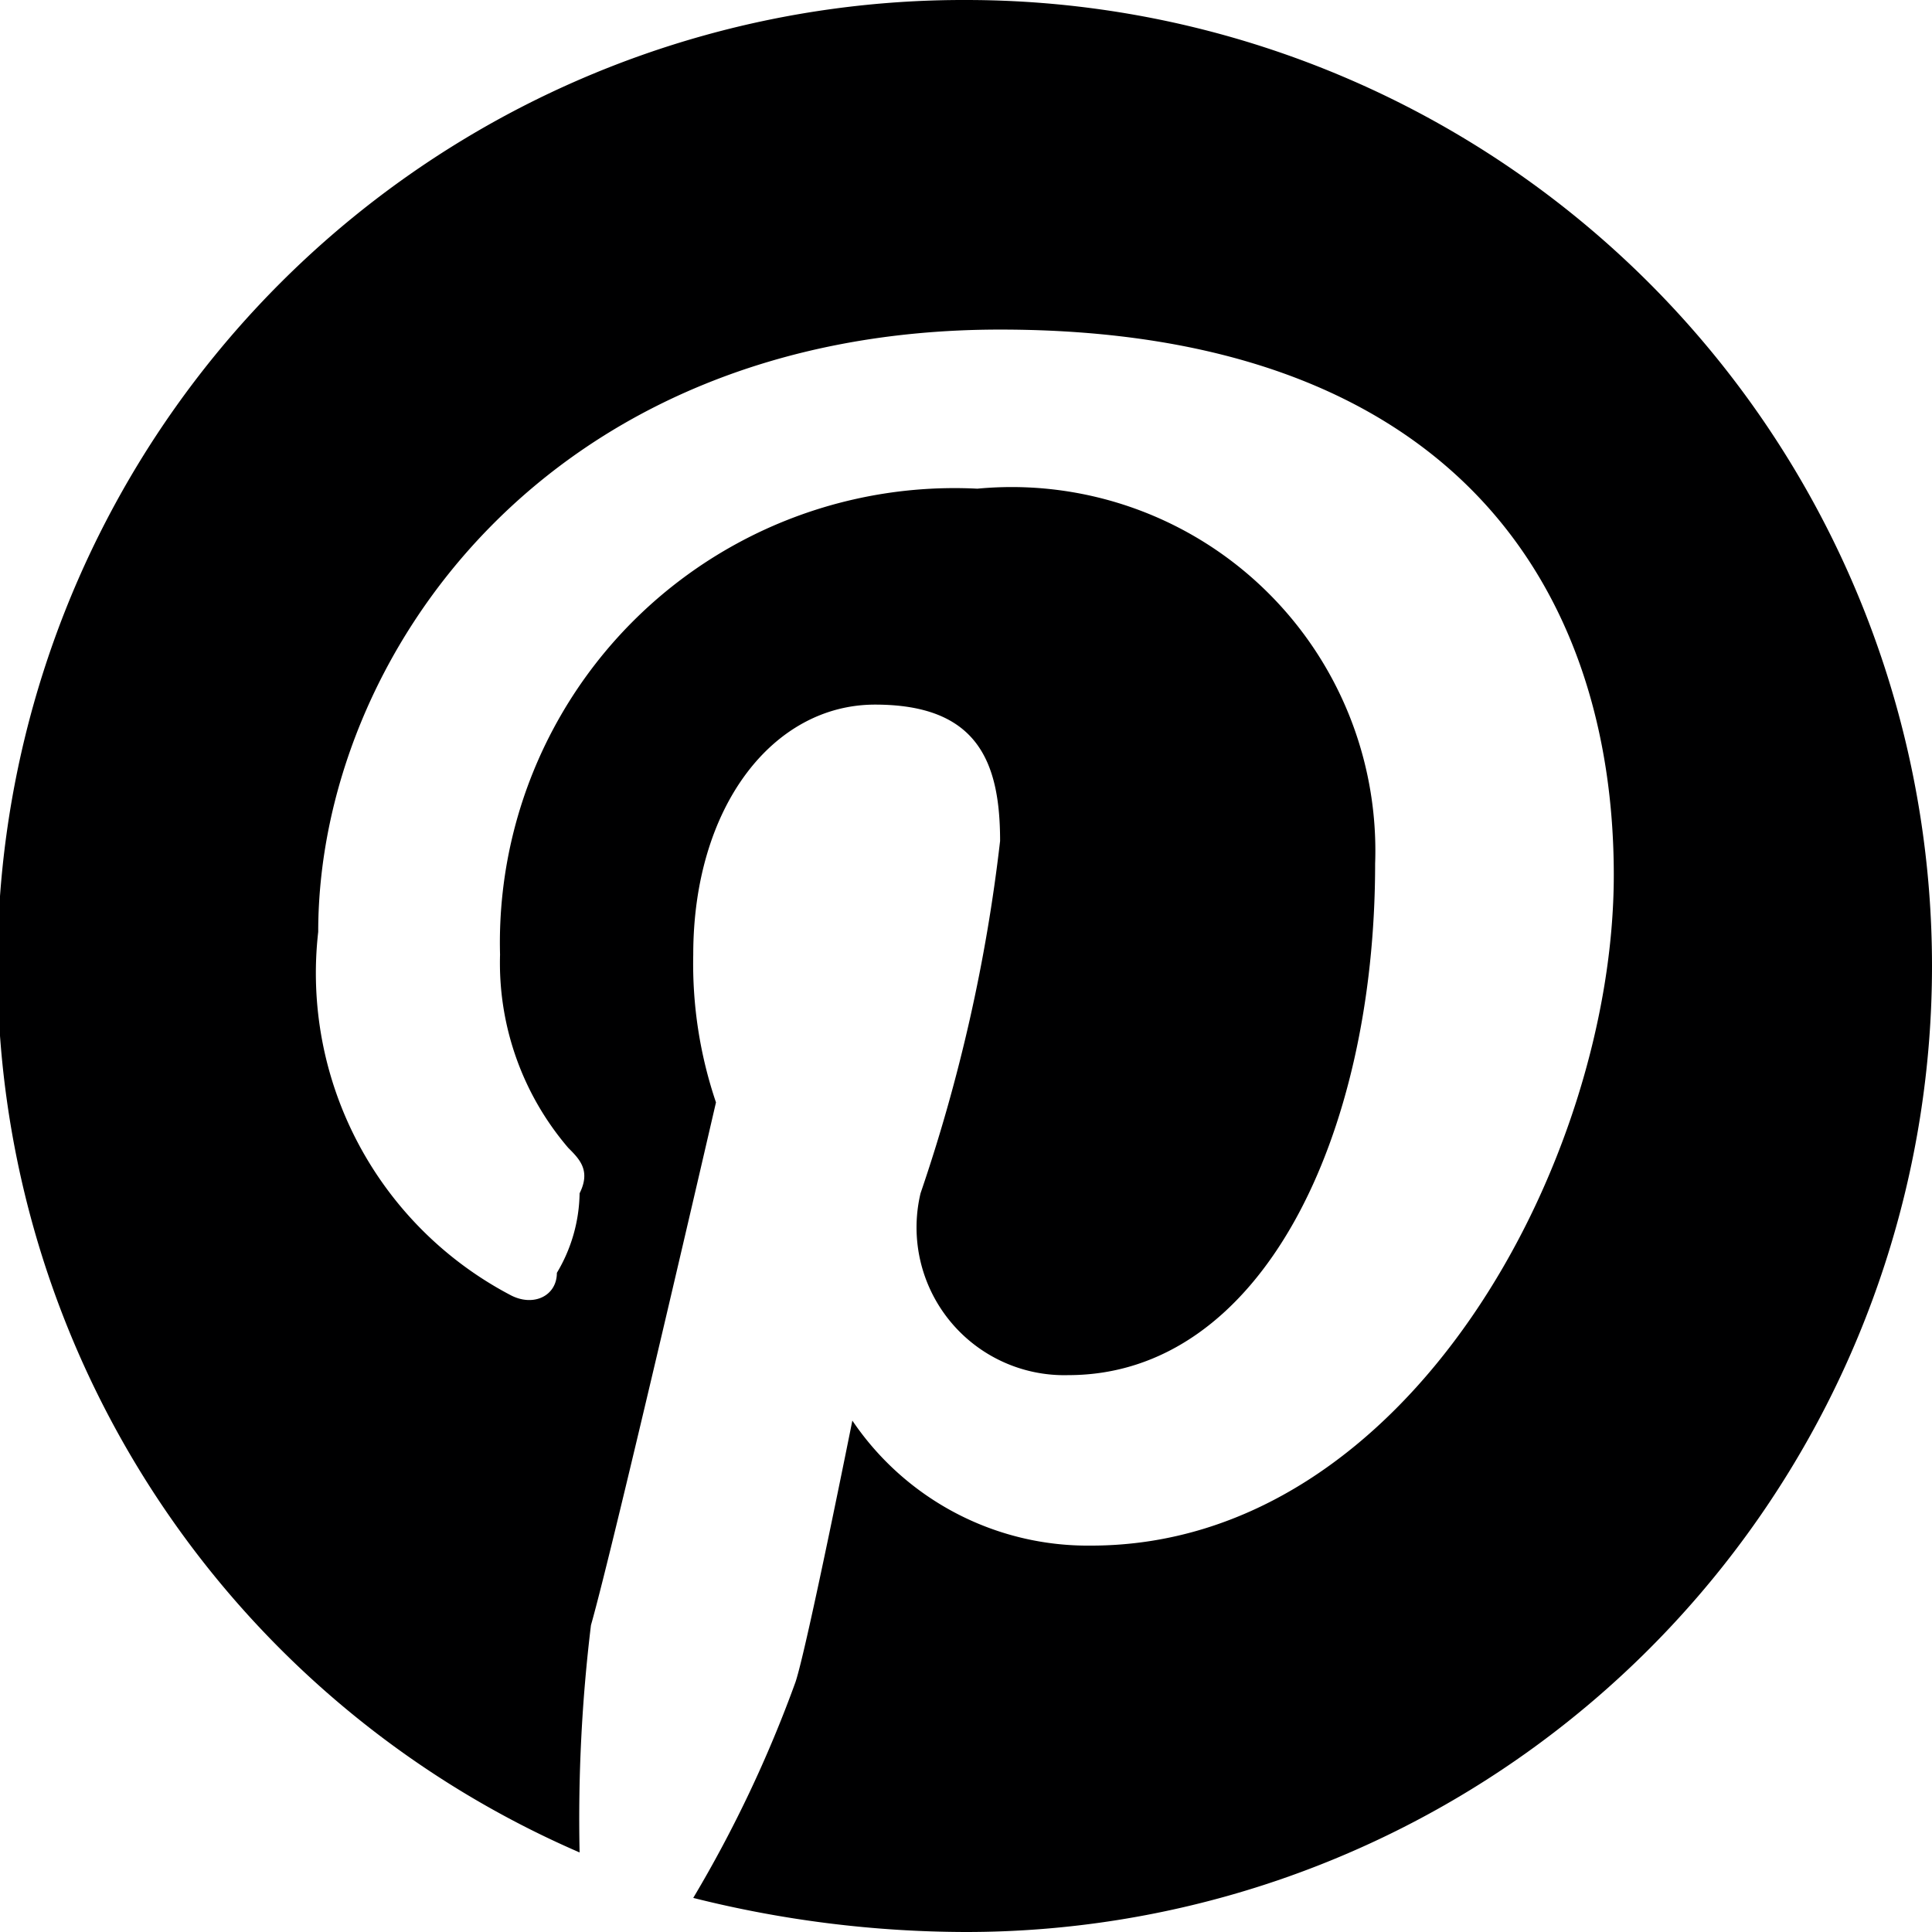 <svg xmlns="http://www.w3.org/2000/svg" width="6mm" height="6mm" viewBox="0 0 17 17"><defs><style>.cls-1{fill:#000001;}</style></defs><title>アセット 1</title><g id="レイヤー_2" data-name="レイヤー 2"><g id="Capa_1" data-name="Capa 1"><path class="cls-1" d="M8.5,0A8.5,8.5,0,0,0,5.1,16.3a14.1,14.1,0,0,1,.1-2c.2-.7,1.1-4.6,1.1-4.6a3.8,3.8,0,0,1-.2-1.3c0-1.3.7-2.2,1.6-2.2s1.1.5,1.1,1.2a14.8,14.8,0,0,1-.7,3.1,1.3,1.3,0,0,0,1.3,1.6c1.7,0,2.7-2.1,2.7-4.5A3.2,3.2,0,0,0,8.6,4.3,4,4,0,0,0,4.4,8.4,2.5,2.5,0,0,0,5,10.1c.1.1.2.2.1.4a1.4,1.4,0,0,1-.2.7c0,.2-.2.3-.4.2A3.2,3.2,0,0,1,2.8,8.2c0-2.4,2-5.3,6-5.3s5.4,2.3,5.4,4.8-1.8,5.9-4.6,5.9a2.5,2.5,0,0,1-2.1-1.1s-.4,2-.5,2.3a11.1,11.1,0,0,1-.9,1.9,9.9,9.9,0,0,0,2.4.3,8.5,8.5,0,0,0,0-17"/></g></g></svg>